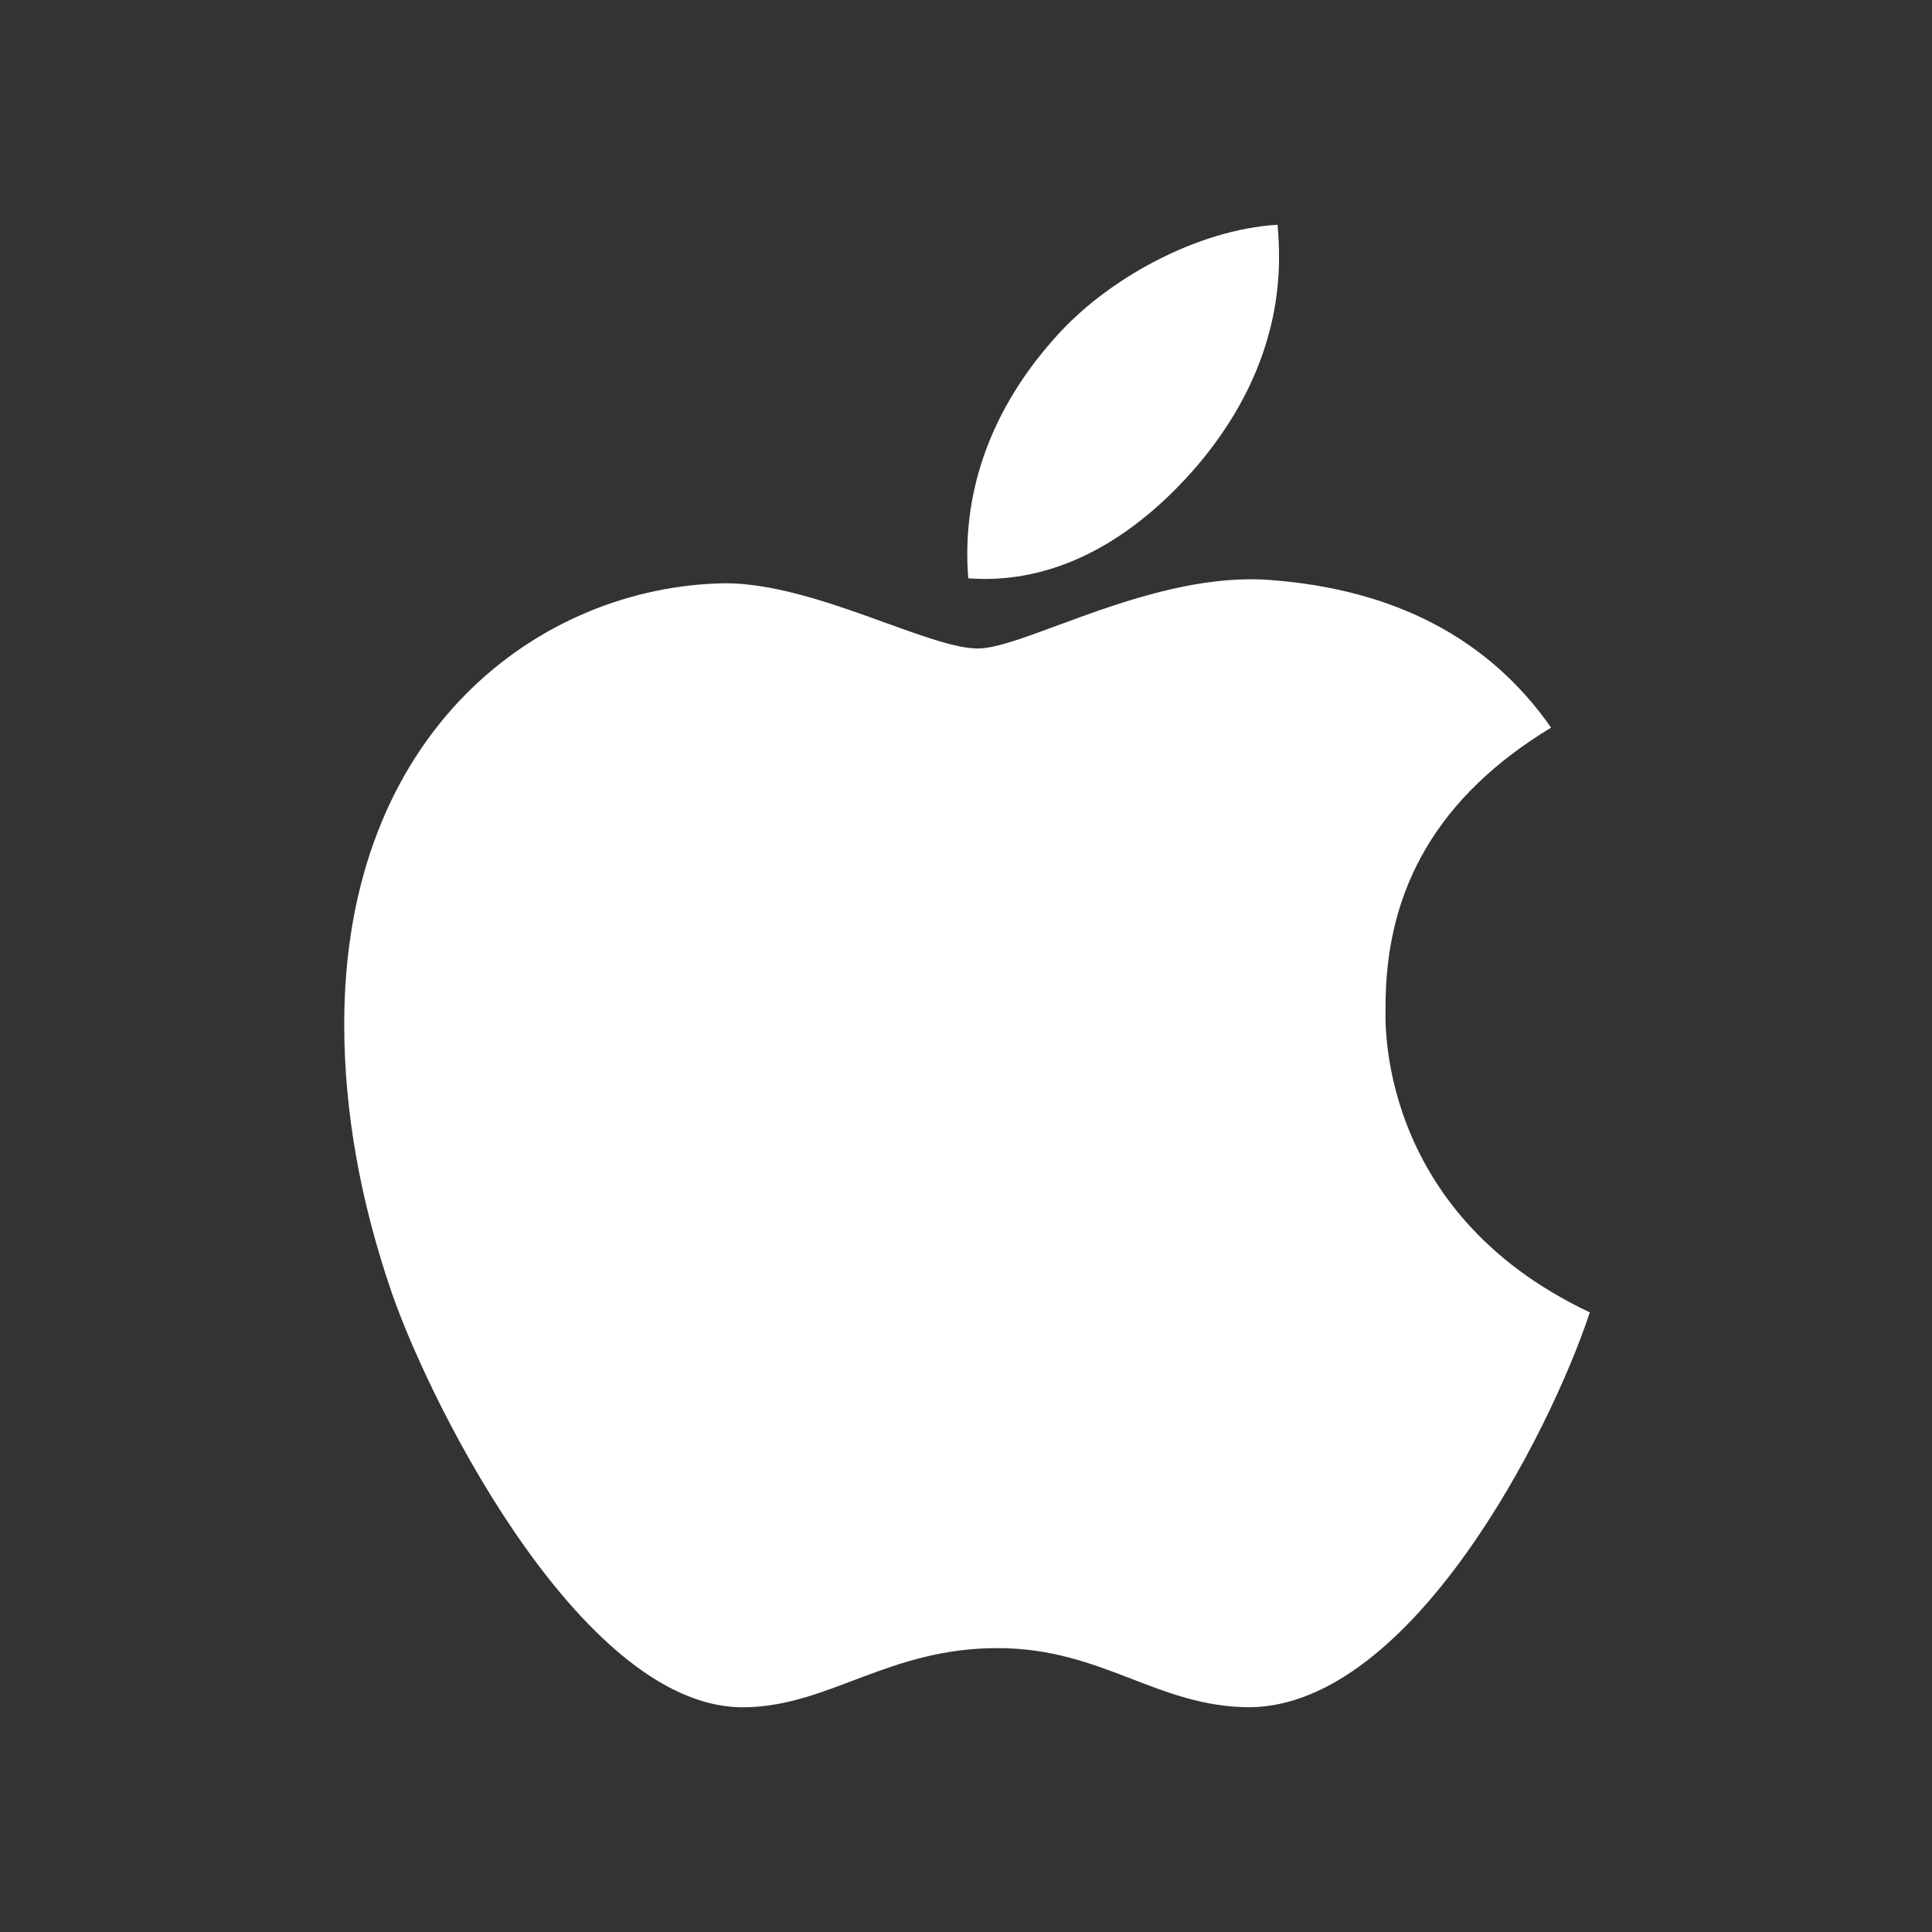<svg width="18" height="18" viewBox="0 0 18 18" fill="none" xmlns="http://www.w3.org/2000/svg">
<rect x="0" y="0" width="18" height="18" fill="#333333" stroke="none"/>
<path d="M12.909 9.393C12.902 8.261 13.415 7.408 14.451 6.779C13.872 5.949 12.995 5.492 11.84 5.404C10.746 5.318 9.549 6.042 9.111 6.042C8.647 6.042 7.588 5.434 6.755 5.434C5.035 5.461 3.207 6.805 3.207 9.541C3.207 10.35 3.355 11.185 3.65 12.045C4.045 13.177 5.47 15.951 6.956 15.906C7.733 15.888 8.282 15.355 9.293 15.355C10.274 15.355 10.782 15.906 11.649 15.906C13.148 15.885 14.436 13.363 14.812 12.227C12.801 11.279 12.909 9.452 12.909 9.393Z" fill="white"/>
<path d="M11.162 4.33C12.004 3.331 11.928 2.421 11.903 2.094C11.159 2.137 10.299 2.6 9.809 3.17C9.27 3.78 8.953 4.536 9.021 5.388C9.824 5.449 10.558 5.036 11.162 4.33Z" fill="white"/>
</svg>
